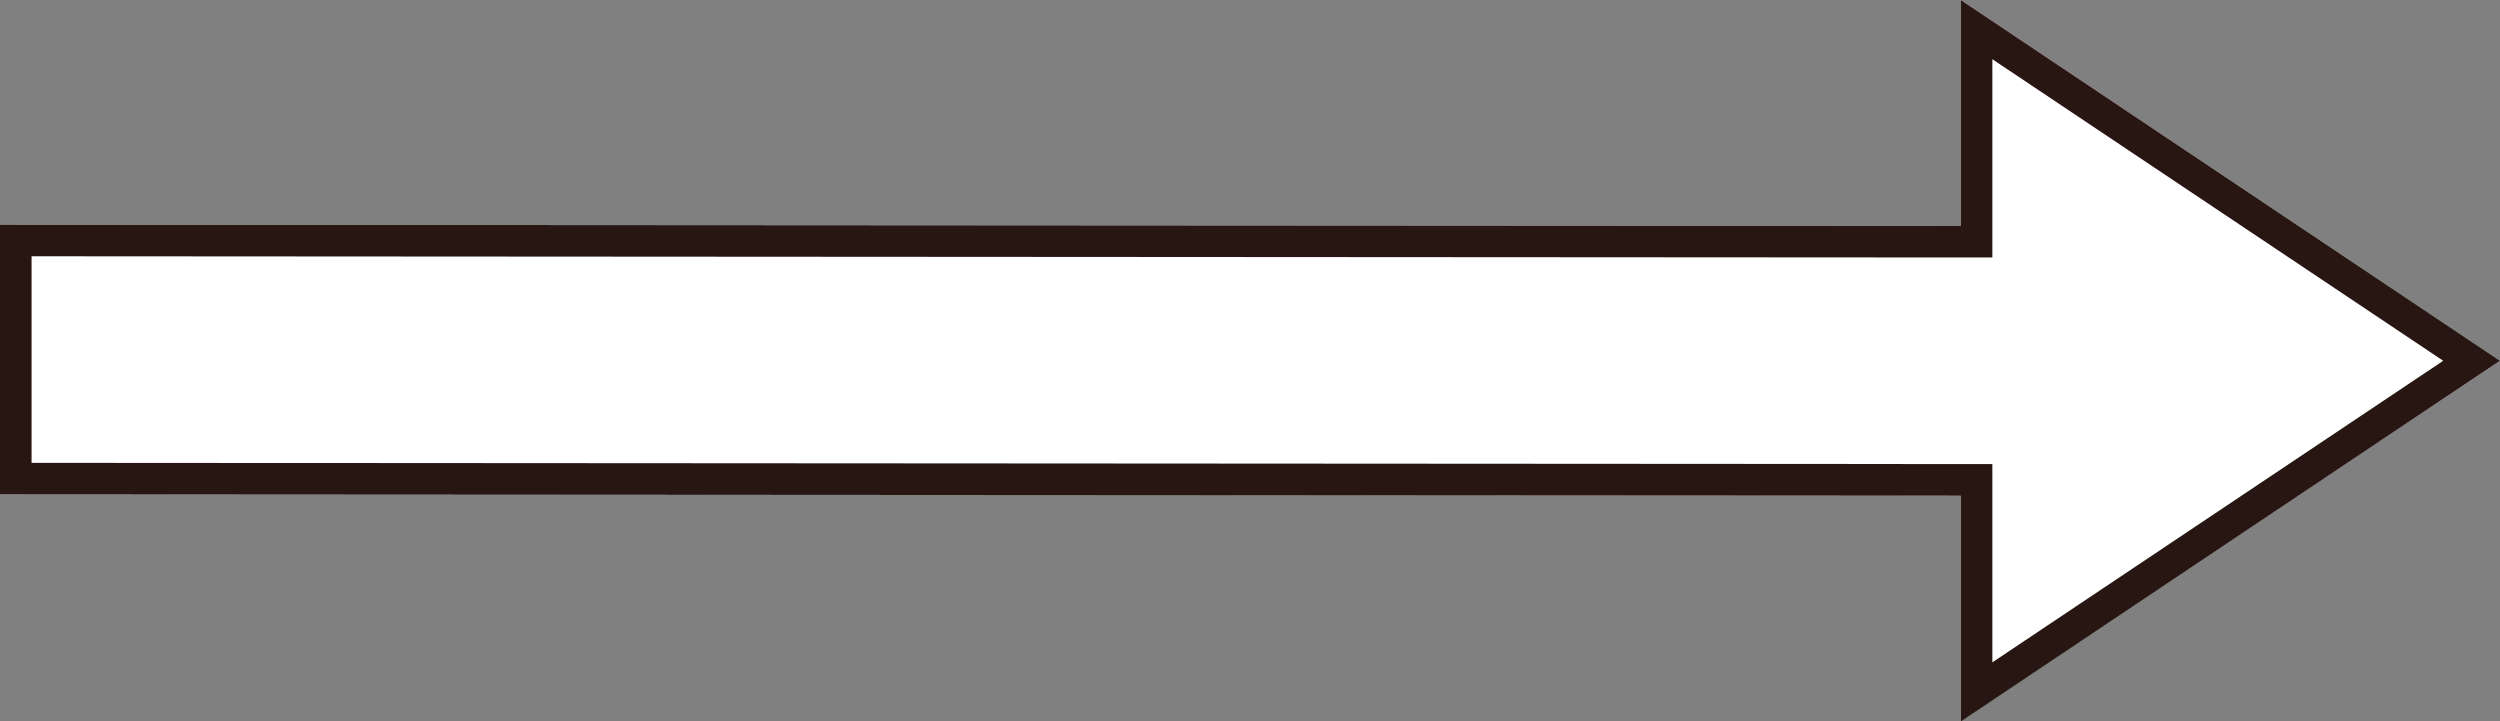 <?xml version="1.0" encoding="UTF-8"?><svg id="_層_2" xmlns="http://www.w3.org/2000/svg" viewBox="0 0 102.14 29.47"><rect x="0" y="0" width="102.14" height="29.47" fill="#808080" stroke="none"/><defs><style>.cls-1{fill:#fff;}.cls-2{fill:#281613;}</style></defs><g id="_層_1-2"><g><polygon class="cls-1" points="102.14 14.74 80.11 0 80.11 9.23 0 9.18 0 20.2 80.11 20.24 80.11 29.47 102.14 14.74"/><path class="cls-2" d="M81.4,2.42l18.42,12.32-18.42,12.32v-8.1h-1.29l-78.82-.05V10.47l78.82,.05h1.29V2.42m-1.29-2.42V9.23l-80.11-.05v11.02l80.11,.05v9.23l22.03-14.74L80.11,0h0Z"/></g></g></svg>